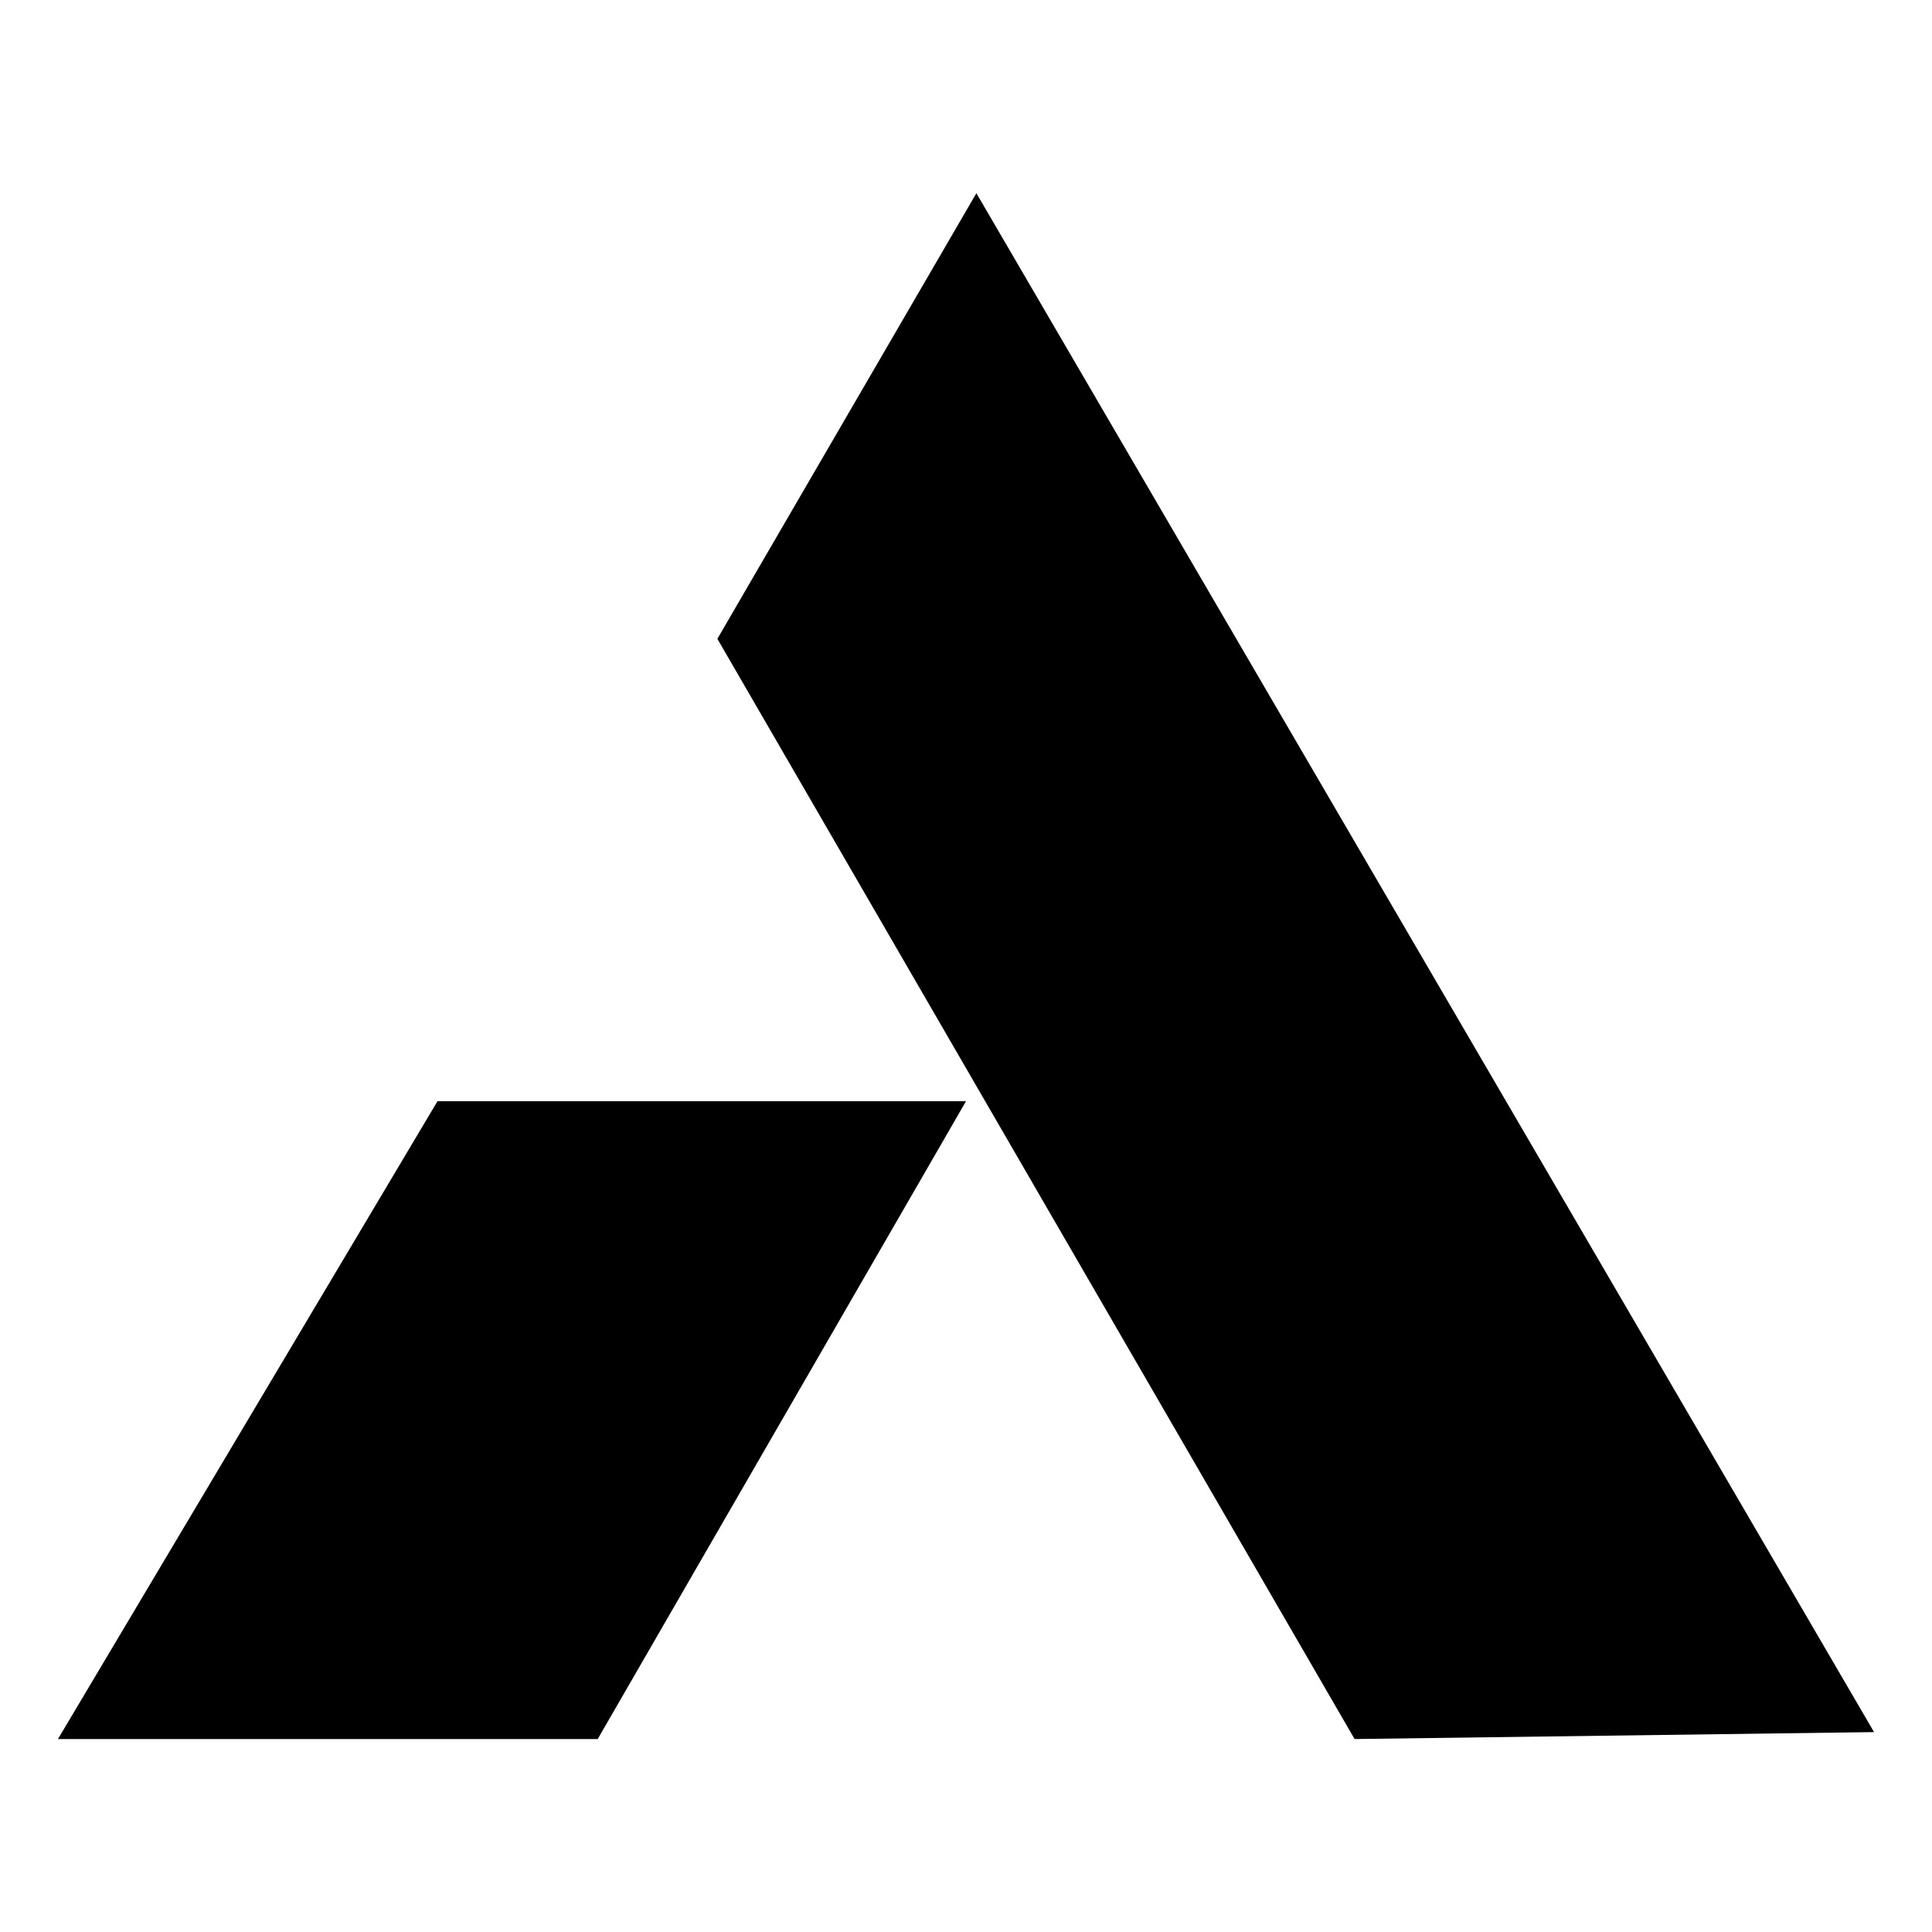 <svg width="32" height="32" viewBox="0 0 32 32" fill="none" xmlns="http://www.w3.org/2000/svg">
  <style>
    path {
      fill: black;
    }
    @media (prefers-color-scheme: dark) {
      path {
        fill: white;
      }
    }
  </style>

<path d="M11.882 10.581L16.172 3.2L31.04 28.689L22.436 28.804L11.882 10.581Z"/>
<path d="M7.246 18.24H16L9.9 28.804H0.96L7.246 18.24Z"/>
</svg>
